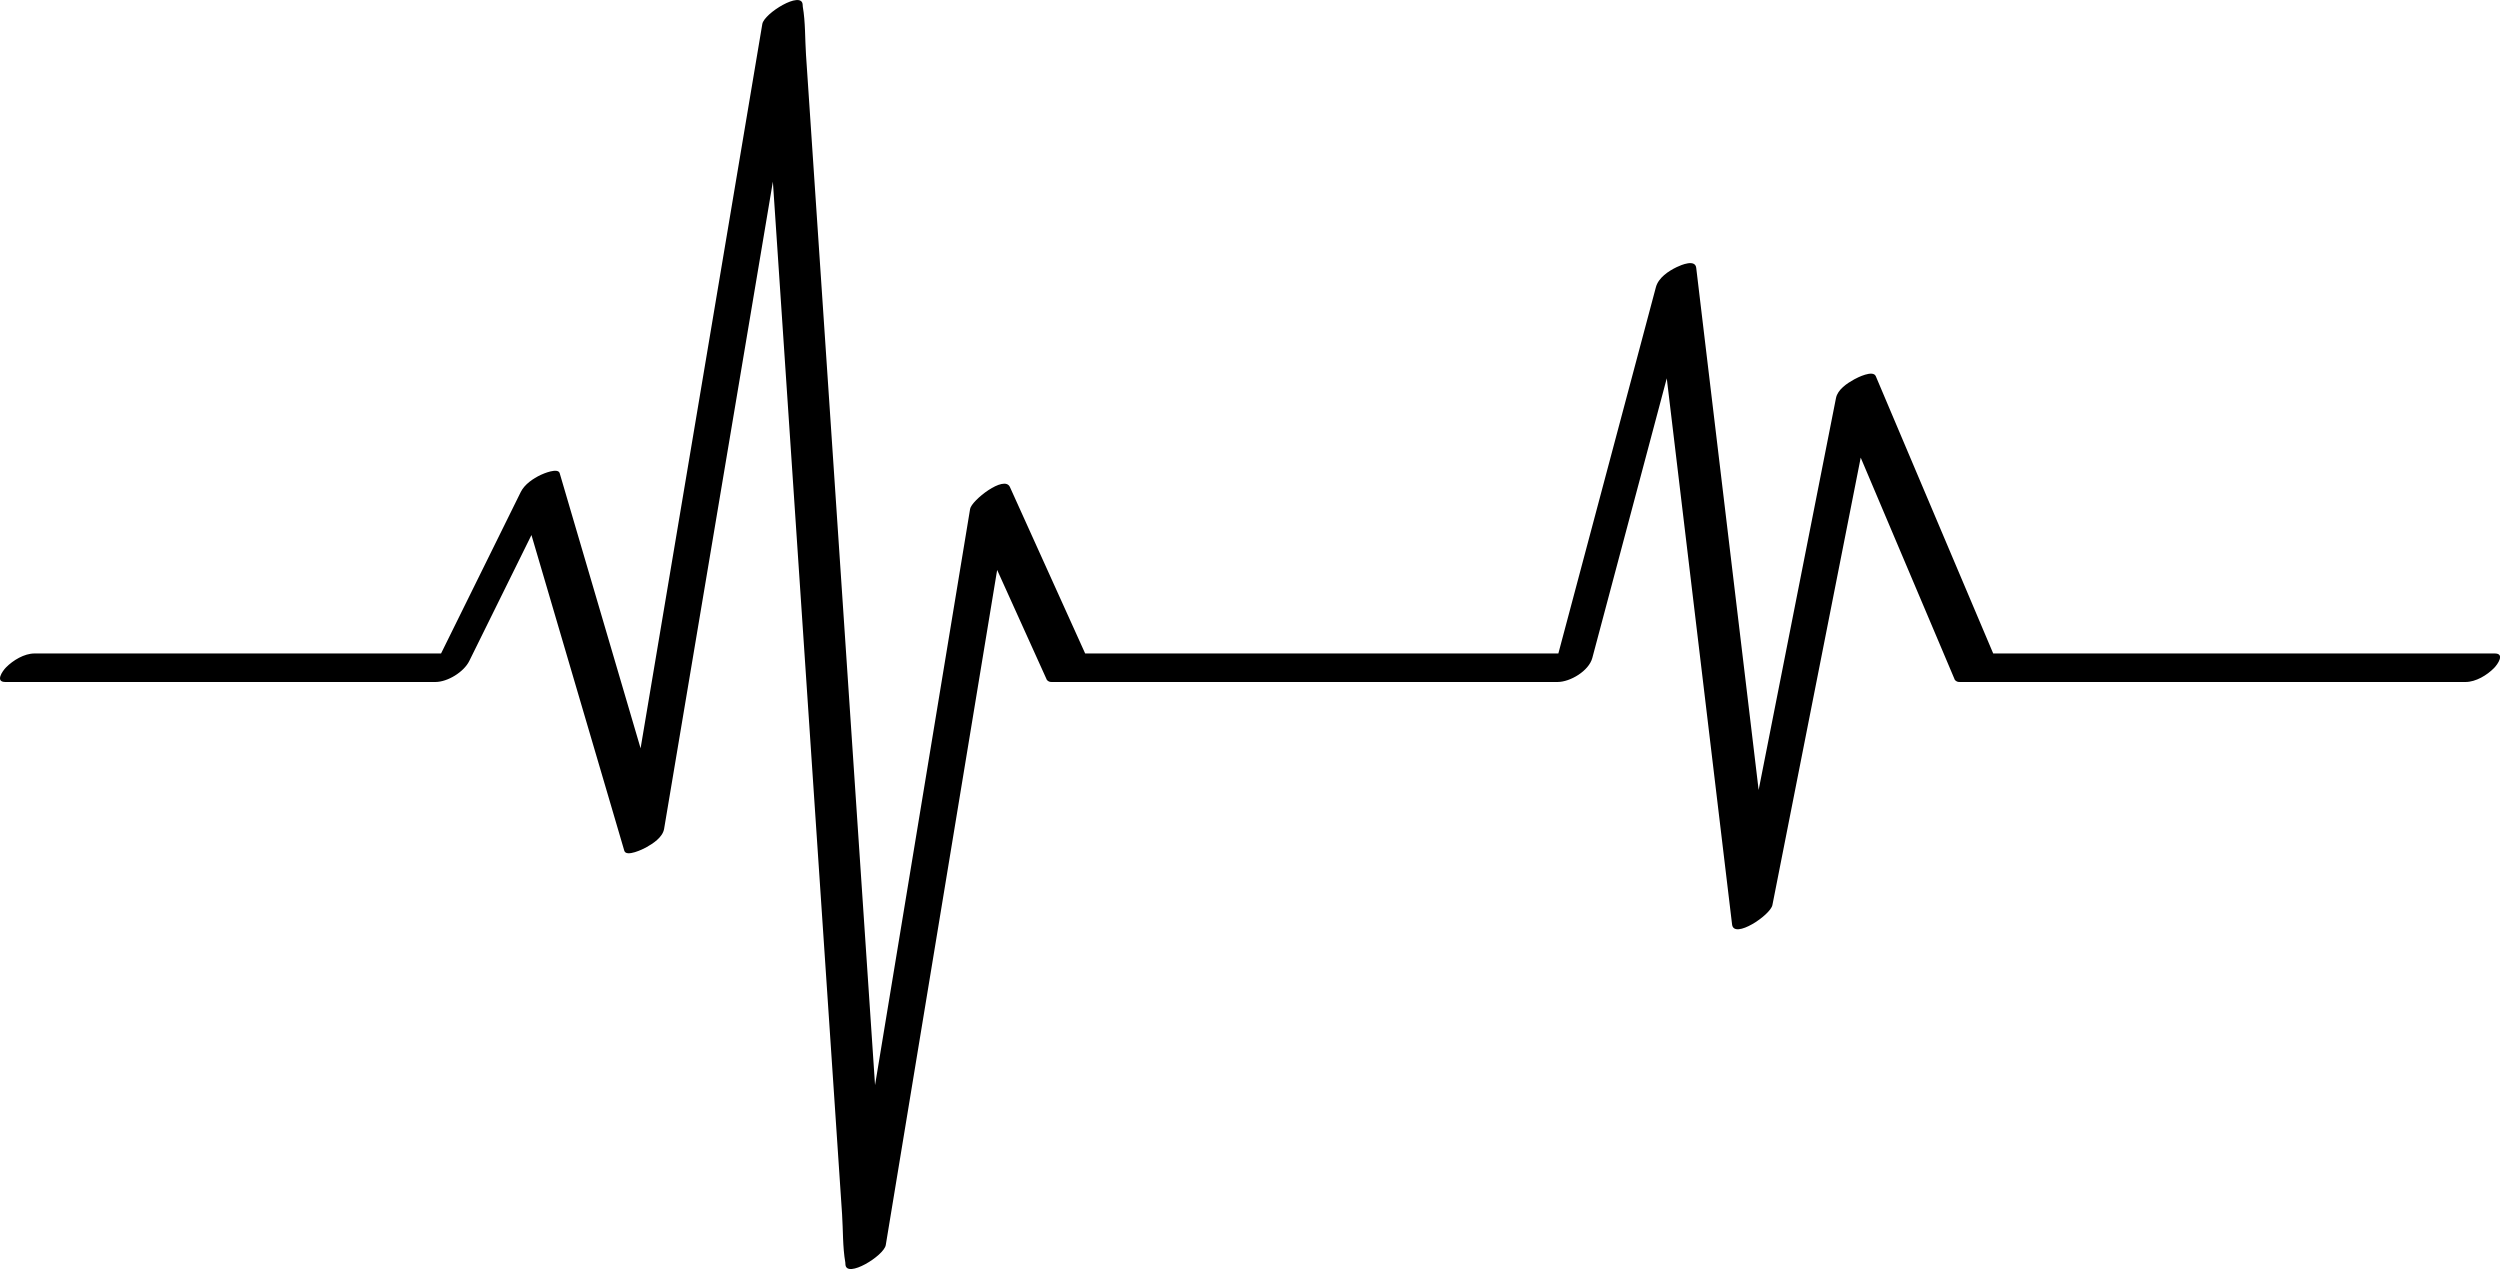 <?xml version="1.0" encoding="UTF-8"?><svg xmlns="http://www.w3.org/2000/svg" xmlns:xlink="http://www.w3.org/1999/xlink" height="216.7" preserveAspectRatio="xMidYMid meet" version="1.0" viewBox="0.0 0.0 426.9 216.7" width="426.9" zoomAndPan="magnify"><defs><clipPath id="a"><path d="M 0 0 L 426.91 0 L 426.91 216.699 L 0 216.699 Z M 0 0"/></clipPath></defs><g><g clip-path="url(#a)" id="change1_1"><path d="M 426.004 111.586 C 416.285 111.586 406.57 111.586 396.852 111.586 C 381.355 111.586 365.859 111.586 350.359 111.586 C 347.027 111.586 343.695 111.586 340.359 111.586 C 334.523 97.797 328.684 84.012 322.844 70.227 C 322 68.23 321.152 66.234 320.309 64.238 C 319.832 63.117 317.133 64.5 316.625 64.781 C 315.41 65.457 313.805 66.504 313.512 67.977 C 311.516 78.105 309.516 88.23 307.516 98.359 C 305.113 110.539 302.711 122.715 300.305 134.895 C 299.621 129.18 298.938 123.469 298.258 117.754 C 295.922 98.215 293.586 78.68 291.246 59.141 C 290.715 54.668 290.18 50.195 289.645 45.727 C 289.465 44.23 287.102 45.234 286.328 45.605 C 284.895 46.293 283.191 47.426 282.758 49.051 C 277.57 68.539 272.379 88.031 267.188 107.52 C 266.828 108.875 266.469 110.23 266.105 111.586 C 258.008 111.586 249.902 111.586 241.801 111.586 C 226.305 111.586 210.809 111.586 195.312 111.586 C 191.977 111.586 188.637 111.586 185.301 111.586 C 181.02 102.109 176.734 92.637 172.453 83.164 C 171.492 81.035 165.895 85.465 165.656 86.902 C 163.254 101.473 160.848 116.043 158.445 130.613 C 155.438 148.84 152.43 167.066 149.422 185.293 C 148.43 170.488 147.438 155.688 146.445 140.883 C 145.082 120.504 143.715 100.125 142.352 79.746 C 141.164 62.078 139.98 44.41 138.797 26.742 C 138.41 20.949 138.02 15.152 137.633 9.359 C 137.453 6.672 137.547 3.789 137.082 1.129 C 137.062 1.016 137.066 0.895 137.059 0.777 C 136.895 -1.652 130.484 2.262 130.172 4.102 C 127.508 19.961 124.844 35.812 122.18 51.672 C 117.934 76.938 113.684 102.207 109.438 127.477 C 109.422 127.578 109.402 127.68 109.387 127.781 C 105.516 114.609 101.641 101.441 97.766 88.273 C 97.035 85.781 96.301 83.289 95.57 80.797 C 95.277 79.809 92.738 80.902 92.344 81.09 C 91.047 81.711 89.578 82.691 88.922 84.02 C 84.387 93.211 79.852 102.395 75.316 111.586 C 68.398 111.586 61.484 111.586 54.566 111.586 C 41.391 111.586 28.215 111.586 15.039 111.586 C 11.992 111.586 8.945 111.586 5.898 111.586 C 4.145 111.586 2.23 112.75 1.031 113.965 C 0.43 114.574 -0.887 116.457 0.91 116.457 C 9.168 116.457 17.422 116.457 25.68 116.457 C 38.855 116.457 52.031 116.457 65.207 116.457 C 68.254 116.457 71.297 116.457 74.344 116.457 C 76.434 116.457 79.207 114.75 80.133 112.871 C 83.672 105.703 87.211 98.535 90.75 91.363 C 95.305 106.844 99.855 122.32 104.41 137.797 C 105.141 140.289 105.875 142.781 106.605 145.273 C 106.941 146.418 109.883 144.953 110.289 144.727 C 111.477 144.07 113.156 142.996 113.402 141.535 C 116.066 125.68 118.73 109.824 121.395 93.969 C 124.922 72.984 128.449 52 131.977 31.016 C 132.977 45.949 133.977 60.887 134.98 75.824 C 136.344 96.203 137.711 116.582 139.074 136.961 C 140.262 154.629 141.441 172.297 142.629 189.965 C 143.016 195.758 143.402 201.551 143.793 207.348 C 143.973 210.031 143.879 212.918 144.344 215.574 C 144.363 215.691 144.359 215.812 144.367 215.93 C 144.531 218.355 150.945 214.453 151.254 212.605 C 153.656 198.031 156.062 183.461 158.465 168.891 C 162.281 145.758 166.102 122.629 169.914 99.496 C 170.035 98.773 170.156 98.051 170.273 97.324 C 173.102 103.582 175.934 109.84 178.762 116.098 C 178.98 116.359 179.266 116.48 179.617 116.457 C 189.336 116.457 199.051 116.457 208.77 116.457 C 224.266 116.457 239.762 116.457 255.262 116.457 C 258.828 116.457 262.395 116.457 265.965 116.457 C 268.145 116.457 271.316 114.555 271.902 112.359 C 276.141 96.438 280.379 80.52 284.617 64.602 C 285.465 71.68 286.312 78.762 287.156 85.844 C 289.492 105.383 291.828 124.918 294.164 144.457 C 294.699 148.93 295.234 153.398 295.77 157.871 C 296.074 160.43 302.312 156.281 302.656 154.547 C 304.652 144.418 306.652 134.289 308.652 124.16 C 311.68 108.82 314.707 93.484 317.734 78.145 C 322.246 88.797 326.762 99.453 331.273 110.105 C 332.117 112.102 332.965 114.102 333.809 116.098 C 334.031 116.359 334.316 116.48 334.668 116.457 C 344.383 116.457 354.102 116.457 363.82 116.457 C 379.316 116.457 394.812 116.457 410.309 116.457 C 413.879 116.457 417.445 116.457 421.016 116.457 C 422.77 116.457 424.684 115.293 425.883 114.074 C 426.484 113.469 427.801 111.586 426.004 111.586" fill="inherit"/></g></g></svg>